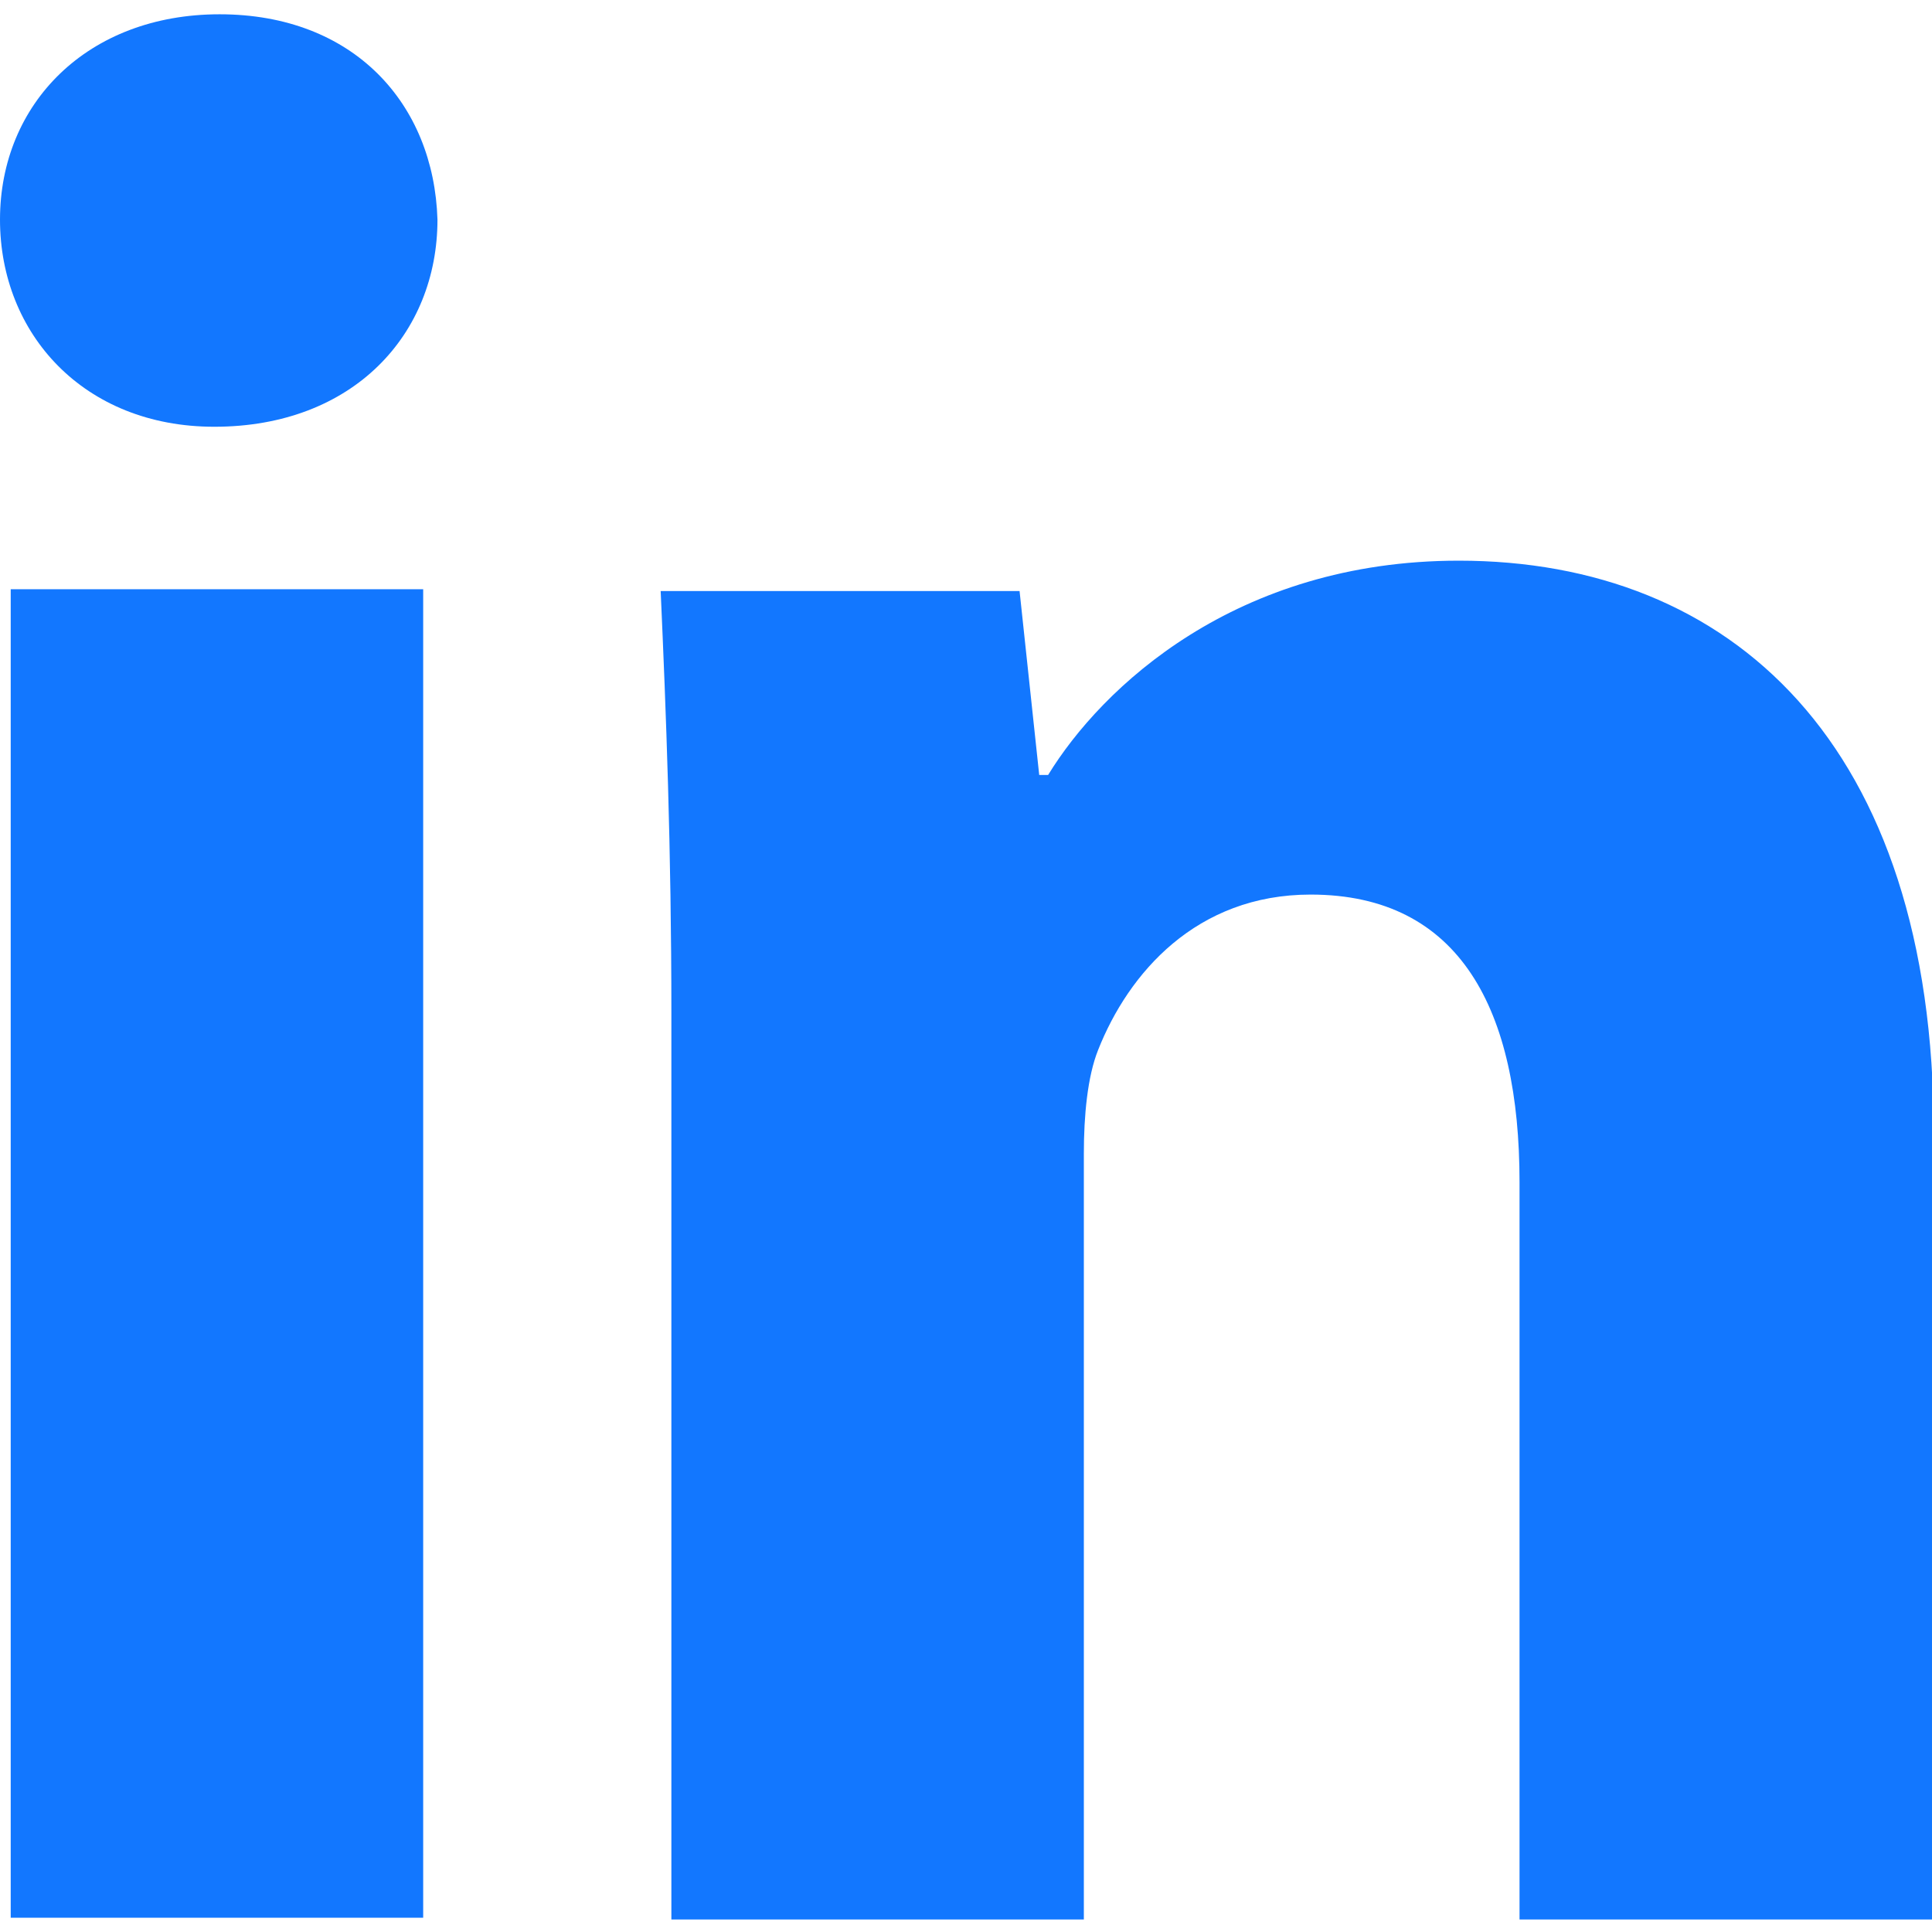 <svg xmlns="http://www.w3.org/2000/svg" viewBox="0 0 108.2 108.2"><g fill="#1277FF"><path d="M24.5 12.3c0 6.4-4.7 11.6-12.5 11.6-7.3 0-12-5.2-12-11.6C0 5.8 4.9.8 12.3.8c7.5 0 12 5 12.2 11.5zM.6 107.4V33h23.1v74.4H.6zM37.6 56.8c0-9.3-.3-17-.6-23.7h20.1l1.1 10.3h.5c3-4.9 10.5-12 23-12 15.2 0 26.6 10.2 26.6 32.1v44H85.1V66.2c0-9.6-3.3-16.1-11.7-16.1-6.4 0-10.2 4.4-11.9 8.7-.6 1.5-.8 3.7-.8 5.8v42.9H37.6V56.8z"/></g></svg>
